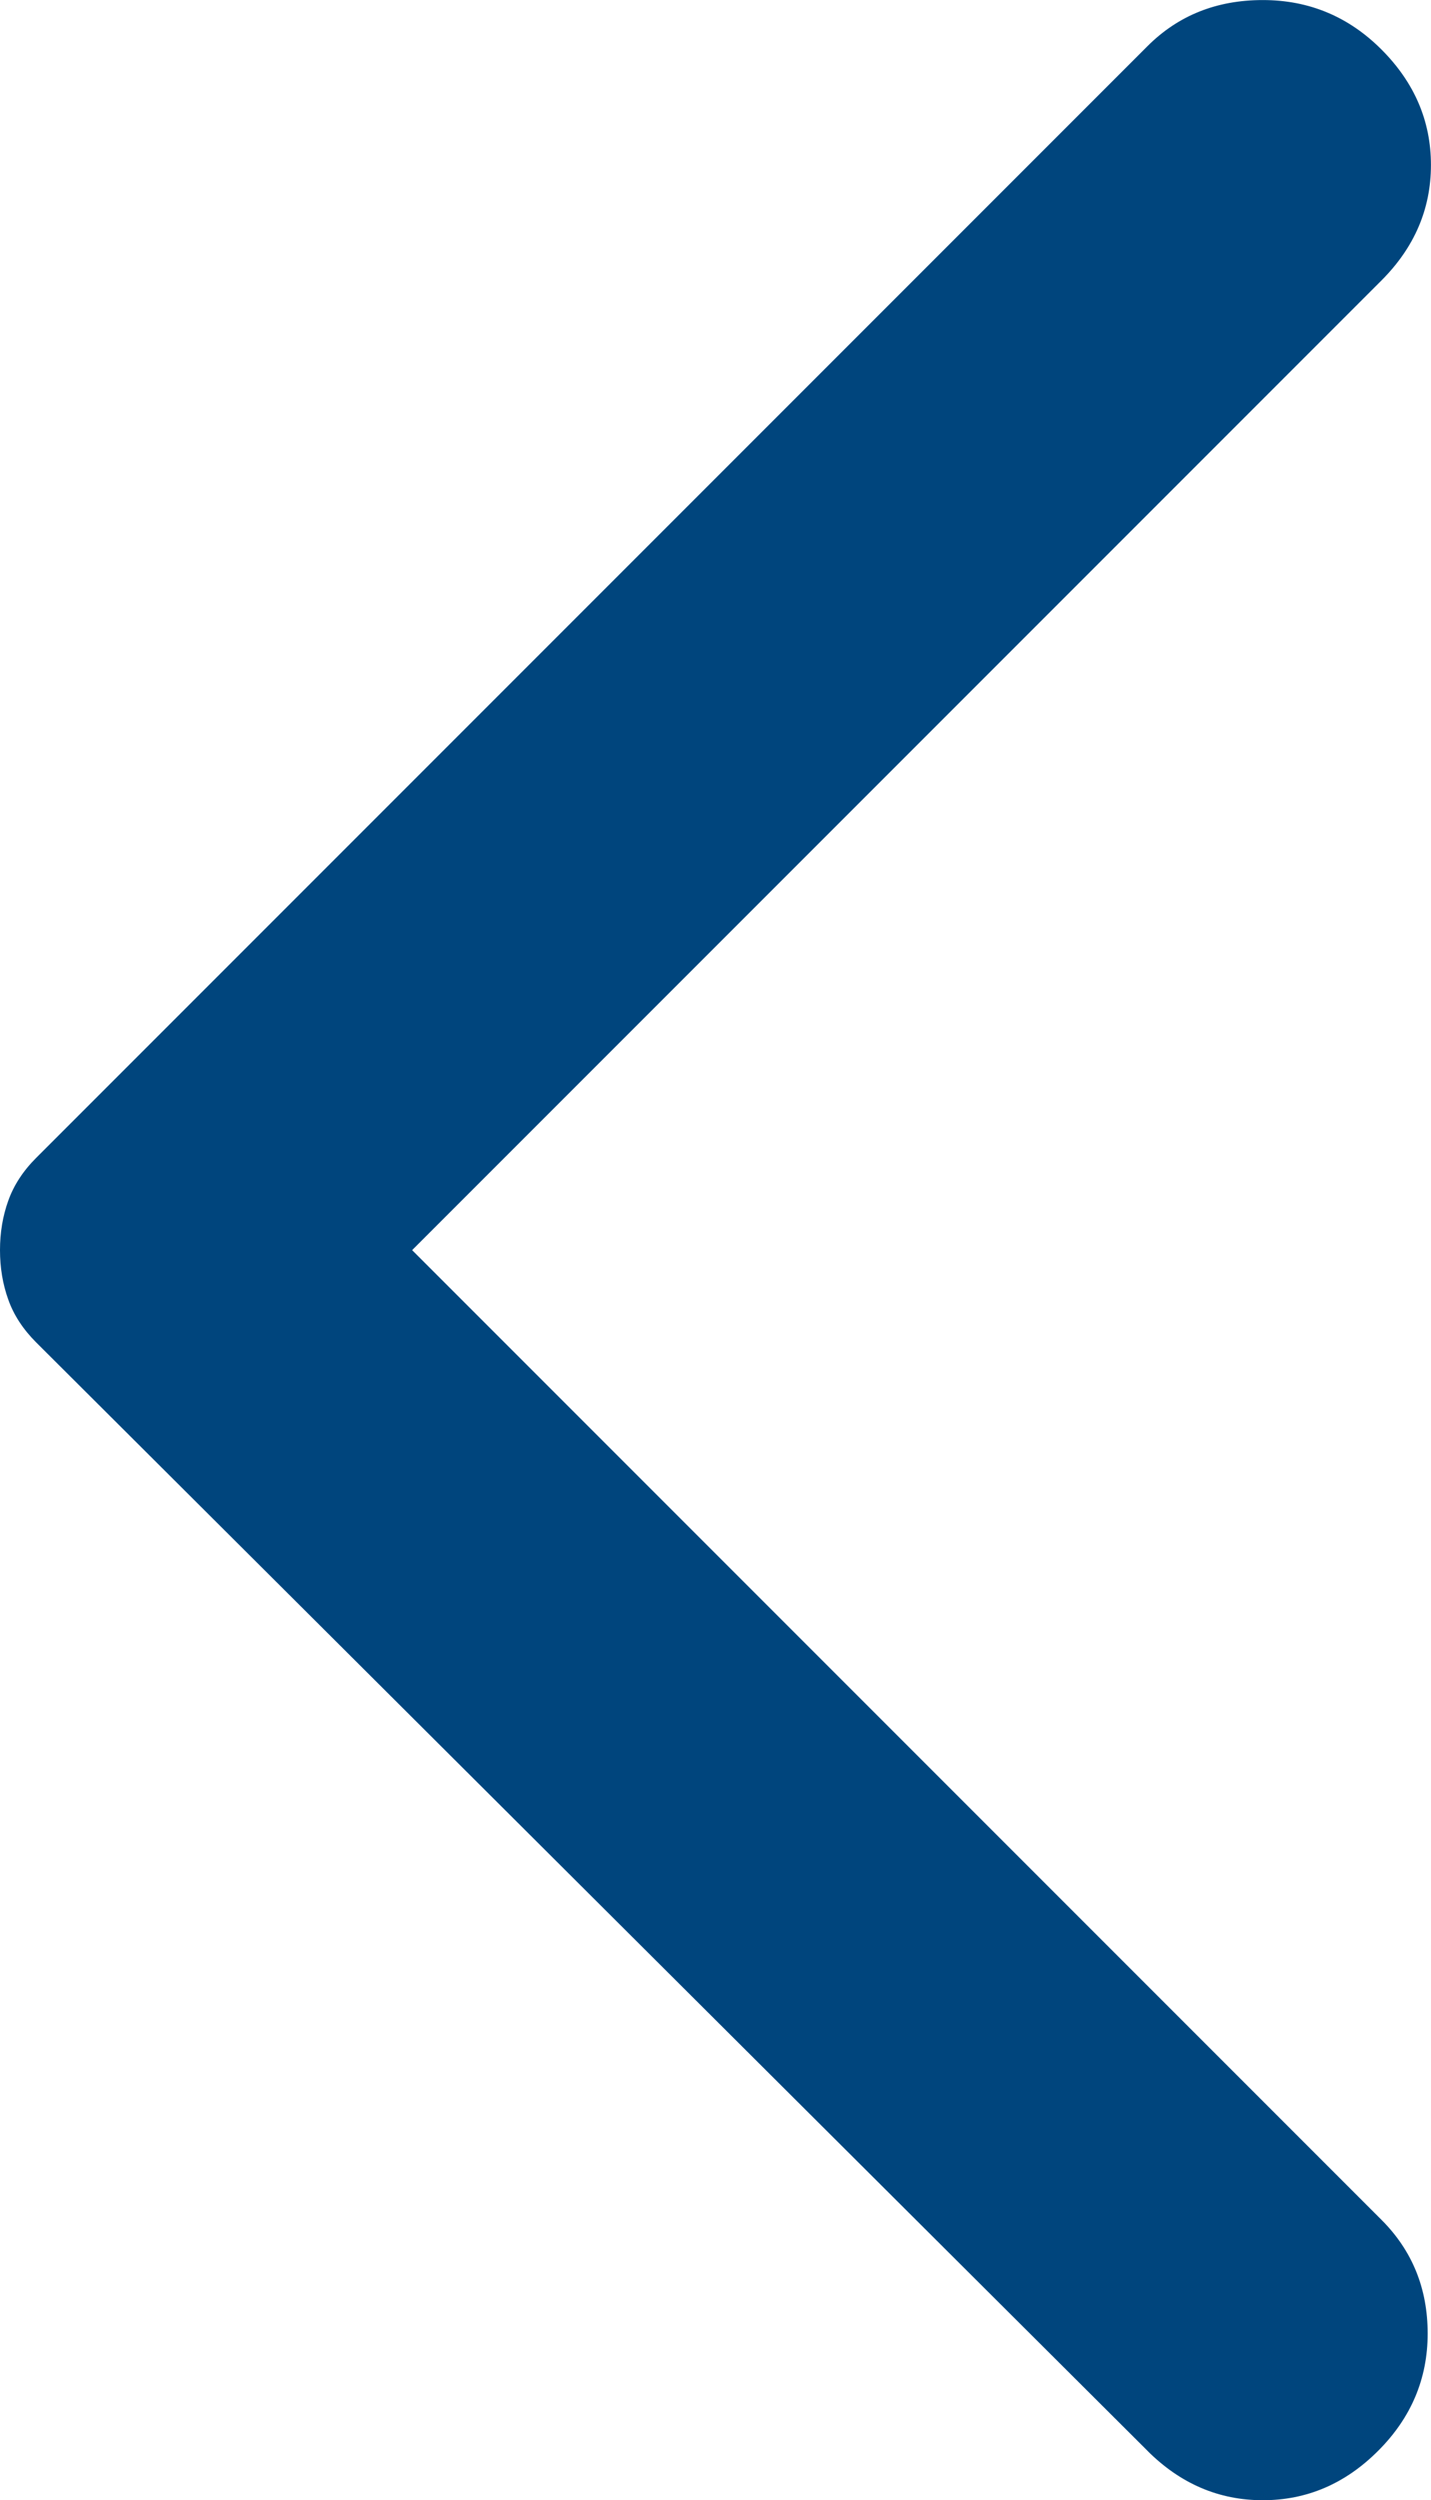 <?xml version="1.0" encoding="UTF-8"?>
<!DOCTYPE svg PUBLIC "-//W3C//DTD SVG 1.1//EN" "http://www.w3.org/Graphics/SVG/1.1/DTD/svg11.dtd">
<!-- Creator: CorelDRAW 2021.5 -->
<svg xmlns="http://www.w3.org/2000/svg" xml:space="preserve" width="100%" height="100%" version="1.1" style="shape-rendering:geometricPrecision; text-rendering:geometricPrecision; image-rendering:optimizeQuality; fill-rule:evenodd; clip-rule:evenodd"
viewBox="0 0 240.17 419.46"
 xmlns:xlink="http://www.w3.org/1999/xlink"
 xmlns:xodm="http://www.corel.com/coreldraw/odm/2003">
 <defs>
  <style type="text/css">
   <![CDATA[
    .fil0 {fill:#00457D;fill-rule:nonzero}
   ]]>
  </style>
 </defs>
 <g id="Слой_x0020_1">
  <path class="fil0" d="M192.57 411.16l-186.49 -185.93c-2.21,-2.21 -3.78,-4.61 -4.69,-7.19 -0.93,-2.58 -1.39,-5.35 -1.39,-8.3 0,-2.95 0.46,-5.72 1.39,-8.3 0.92,-2.58 2.48,-4.98 4.69,-7.19l186.49 -186.49c5.17,-5.17 11.62,-7.75 19.37,-7.75 7.75,0 14.39,2.77 19.92,8.3 5.53,5.54 8.3,11.99 8.3,19.37 0,7.38 -2.77,13.83 -8.3,19.37l-162.69 162.69 162.69 162.69c5.17,5.17 7.75,11.52 7.75,19.08 0,7.57 -2.77,14.13 -8.3,19.66 -5.53,5.54 -11.99,8.3 -19.37,8.3 -7.38,0 -13.83,-2.77 -19.37,-8.3z"/>
 </g>
</svg>
